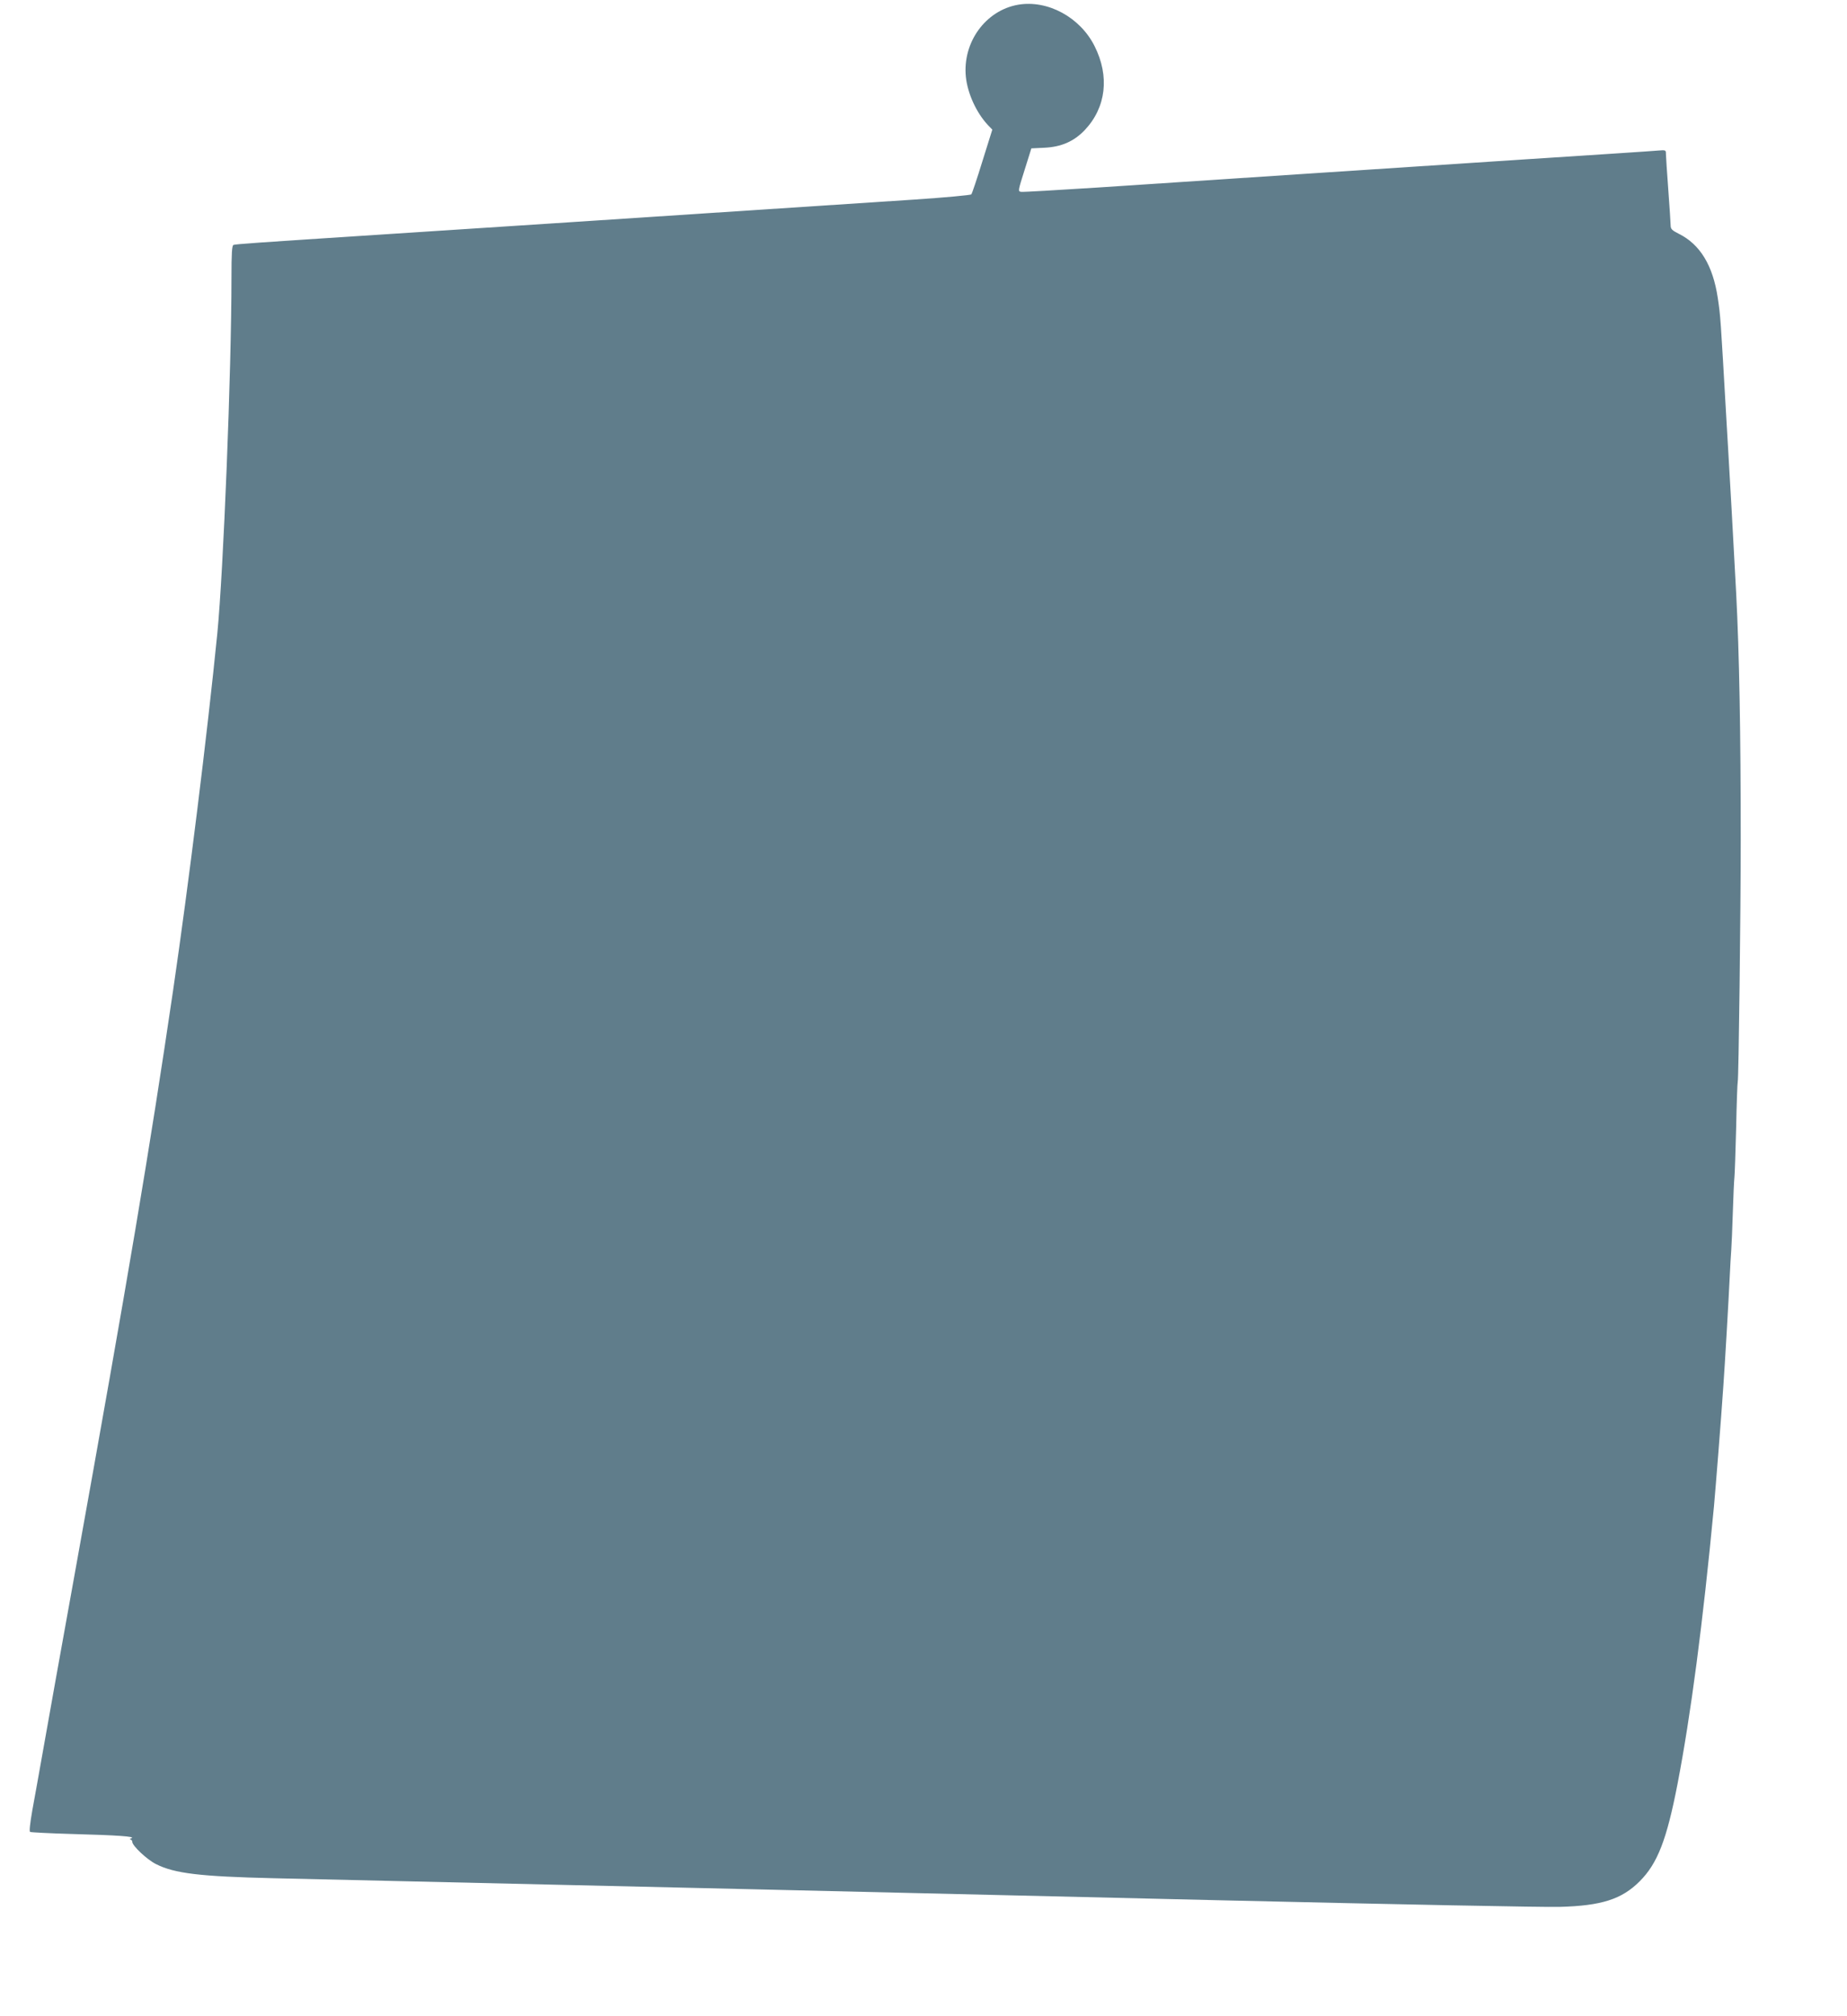 <?xml version="1.0" standalone="no"?>
<!DOCTYPE svg PUBLIC "-//W3C//DTD SVG 20010904//EN"
 "http://www.w3.org/TR/2001/REC-SVG-20010904/DTD/svg10.dtd">
<svg version="1.0" xmlns="http://www.w3.org/2000/svg"
 width="1173pt" height="1280pt" viewBox="0 0 1173 1280"
 preserveAspectRatio="xMidYMid meet">
<g transform="translate(0,1280) scale(0.1,-0.1)"
fill="#607d8b" stroke="none">
<path d="M6466 12770 c-207 -36 -354 -239 -332 -458 11 -106 67 -228 140 -306
l28 -29 -63 -201 c-34 -111 -66 -205 -70 -210 -5 -5 -167 -20 -361 -33 -1500
-99 -3100 -204 -3553 -233 -616 -40 -758 -50 -772 -55 -10 -3 -13 -54 -13
-207 0 -590 -51 -1865 -90 -2261 -64 -641 -183 -1598 -281 -2267 -149 -1012
-281 -1796 -624 -3700 -85 -470 -175 -972 -200 -1115 -25 -143 -57 -318 -70
-390 -14 -81 -20 -132 -14 -136 6 -3 123 -9 261 -13 295 -8 411 -16 383 -27
-11 -4 -14 -8 -7 -8 6 -1 12 -7 12 -15 0 -25 94 -113 150 -141 118 -60 281
-79 745 -90 271 -6 1218 -28 3040 -70 589 -14 1945 -46 3015 -71 1070 -25
2022 -44 2115 -41 265 7 394 48 508 162 114 114 172 264 241 620 84 437 160
1012 231 1760 10 111 44 533 60 770 9 122 34 555 40 685 3 69 8 148 10 175 2
28 7 136 10 240 3 105 8 204 10 220 2 17 7 158 11 315 3 157 8 288 10 291 6
10 19 1089 19 1534 0 682 -9 1187 -29 1570 -20 378 -40 732 -51 915 -2 41 -7
118 -10 170 -39 680 -38 669 -56 790 -31 205 -112 338 -246 405 -44 22 -53 31
-53 53 0 15 -7 117 -15 227 -8 110 -15 212 -15 227 0 26 -1 26 -52 22 -29 -3
-396 -27 -815 -54 -757 -50 -1864 -122 -2747 -181 -253 -16 -469 -29 -481 -27
-21 3 -20 6 22 139 l43 137 83 4 c107 5 187 40 256 112 136 144 159 342 62
534 -92 183 -298 294 -485 262z"/>
</g>
</svg>
